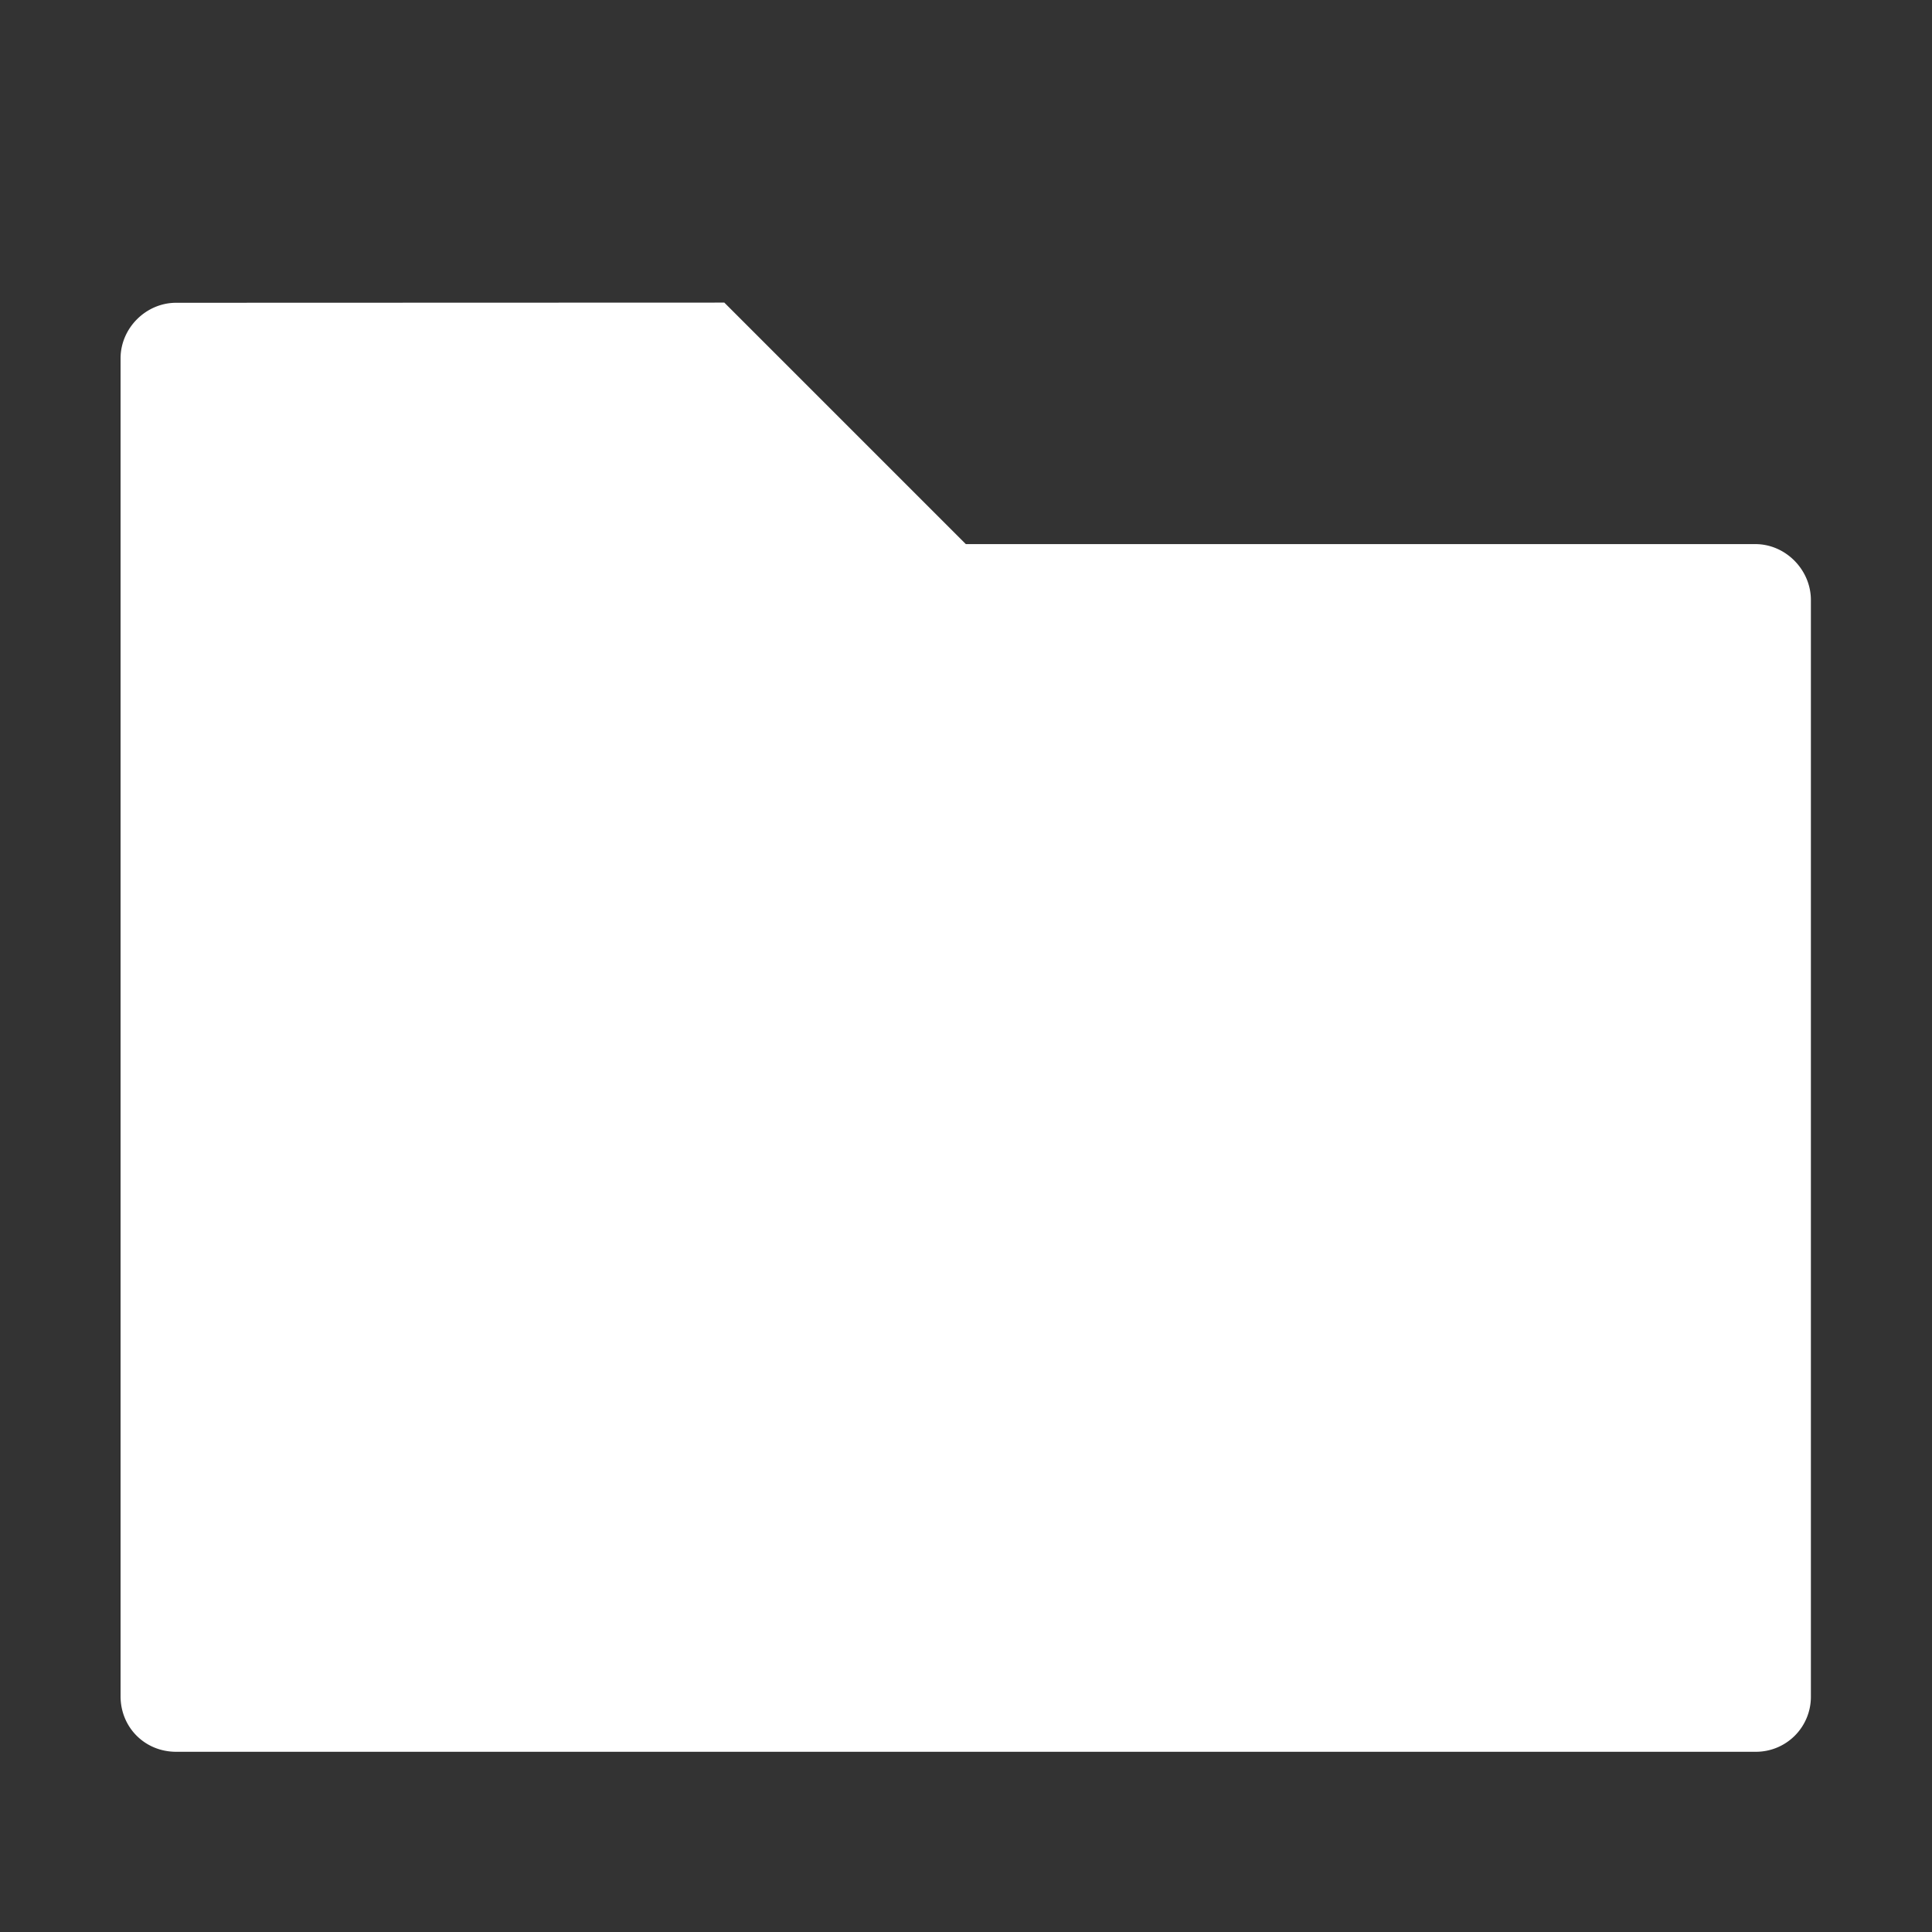 <svg xmlns="http://www.w3.org/2000/svg" height="32" width="32" viewbox="0 0 32 32"><rect width="100%" height="100%" fill="#333333" stroke="none"/><path d="M2.917 5.015c-.5 0-.92.42-.92.92v22.16c0 .516.402.92.92.92h26.157a.91.91 0 0 0 .92-.92V9.938c0-.5-.418-.926-.92-.926H15.997l-4-4z" fill="#fff"/></svg>
